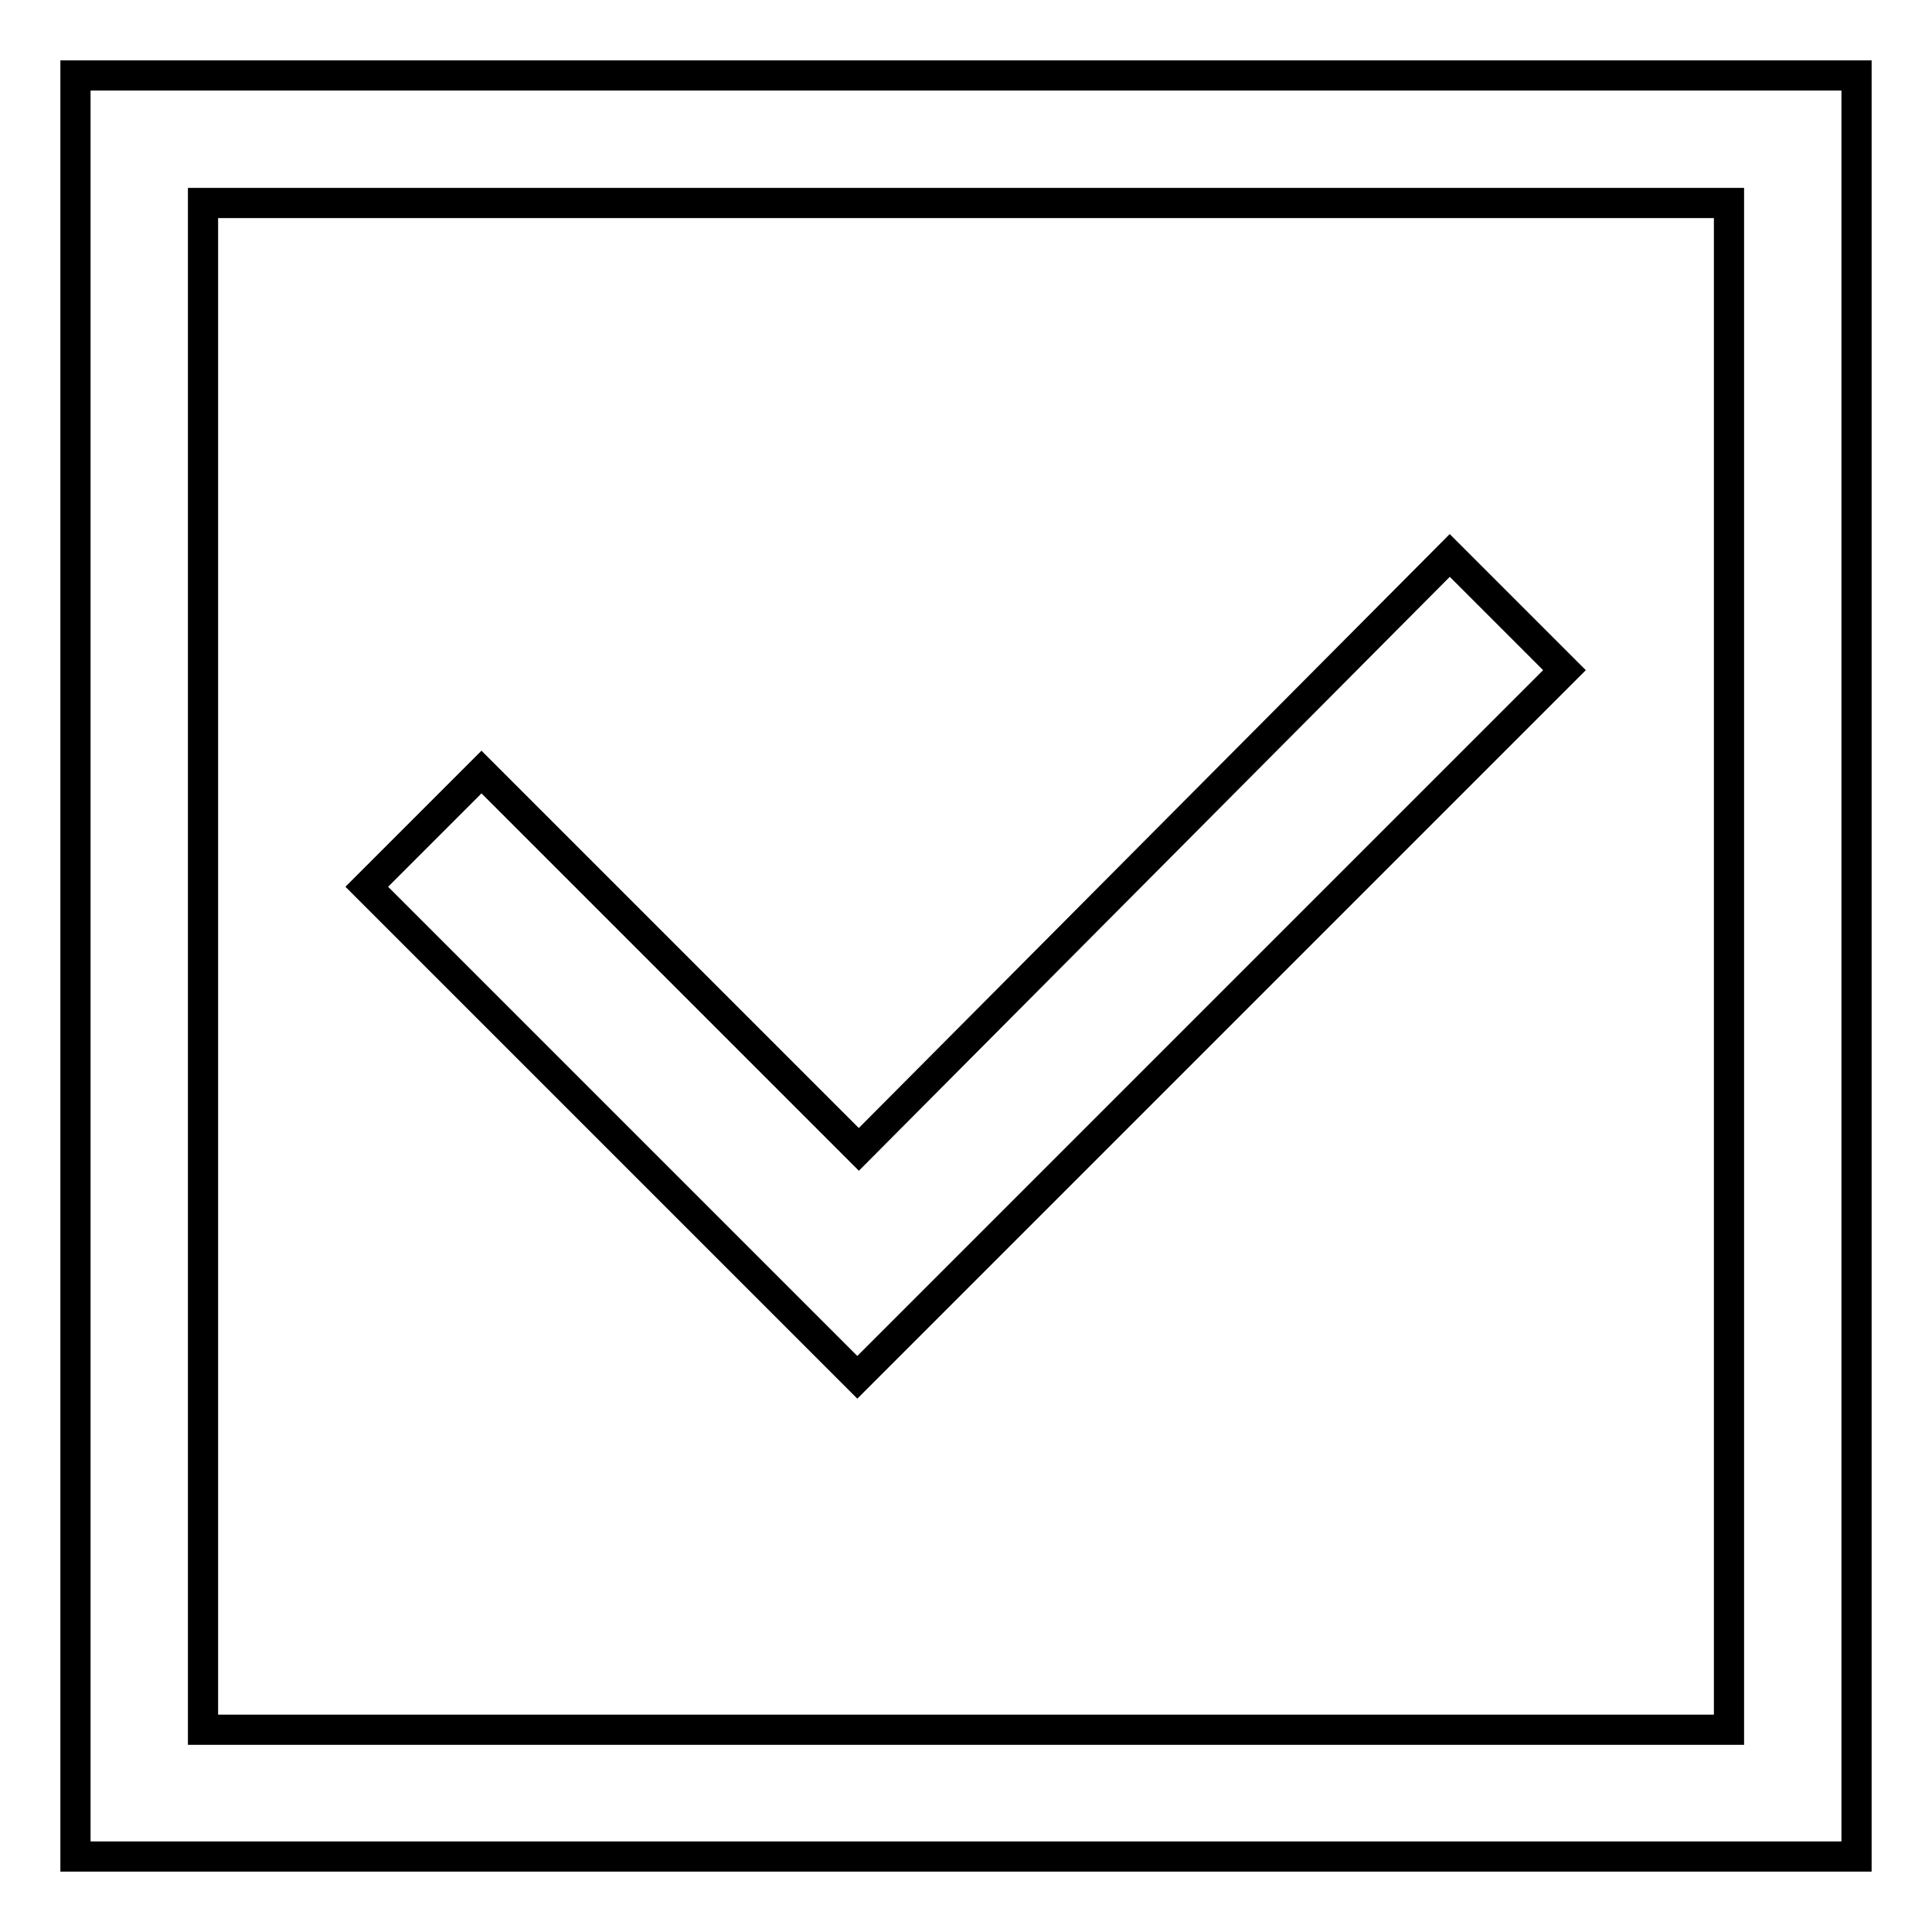 <?xml version="1.0" encoding="utf-8"?>
<!-- Svg Vector Icons : http://www.onlinewebfonts.com/icon -->
<!DOCTYPE svg PUBLIC "-//W3C//DTD SVG 1.1//EN" "http://www.w3.org/Graphics/SVG/1.1/DTD/svg11.dtd">
<svg version="1.1" xmlns="http://www.w3.org/2000/svg" xmlns:xlink="http://www.w3.org/1999/xlink" x="0px" y="0px" viewBox="0 0 256 256" enable-background="new 0 0 256 256" xml:space="preserve">
<g> <path stroke-width="4" fill-opacity="0" stroke="#000000"  d="M229.1,26.9v202.3H26.9V26.9H229.1z M246,10H10v236h236V10L246,10z M113.6,182.5l93.7-93.7l-15.2-15.2 l-78.3,78.7l-50-50l-15.2,15.2L113.6,182.5L113.6,182.5z"/></g>
</svg>